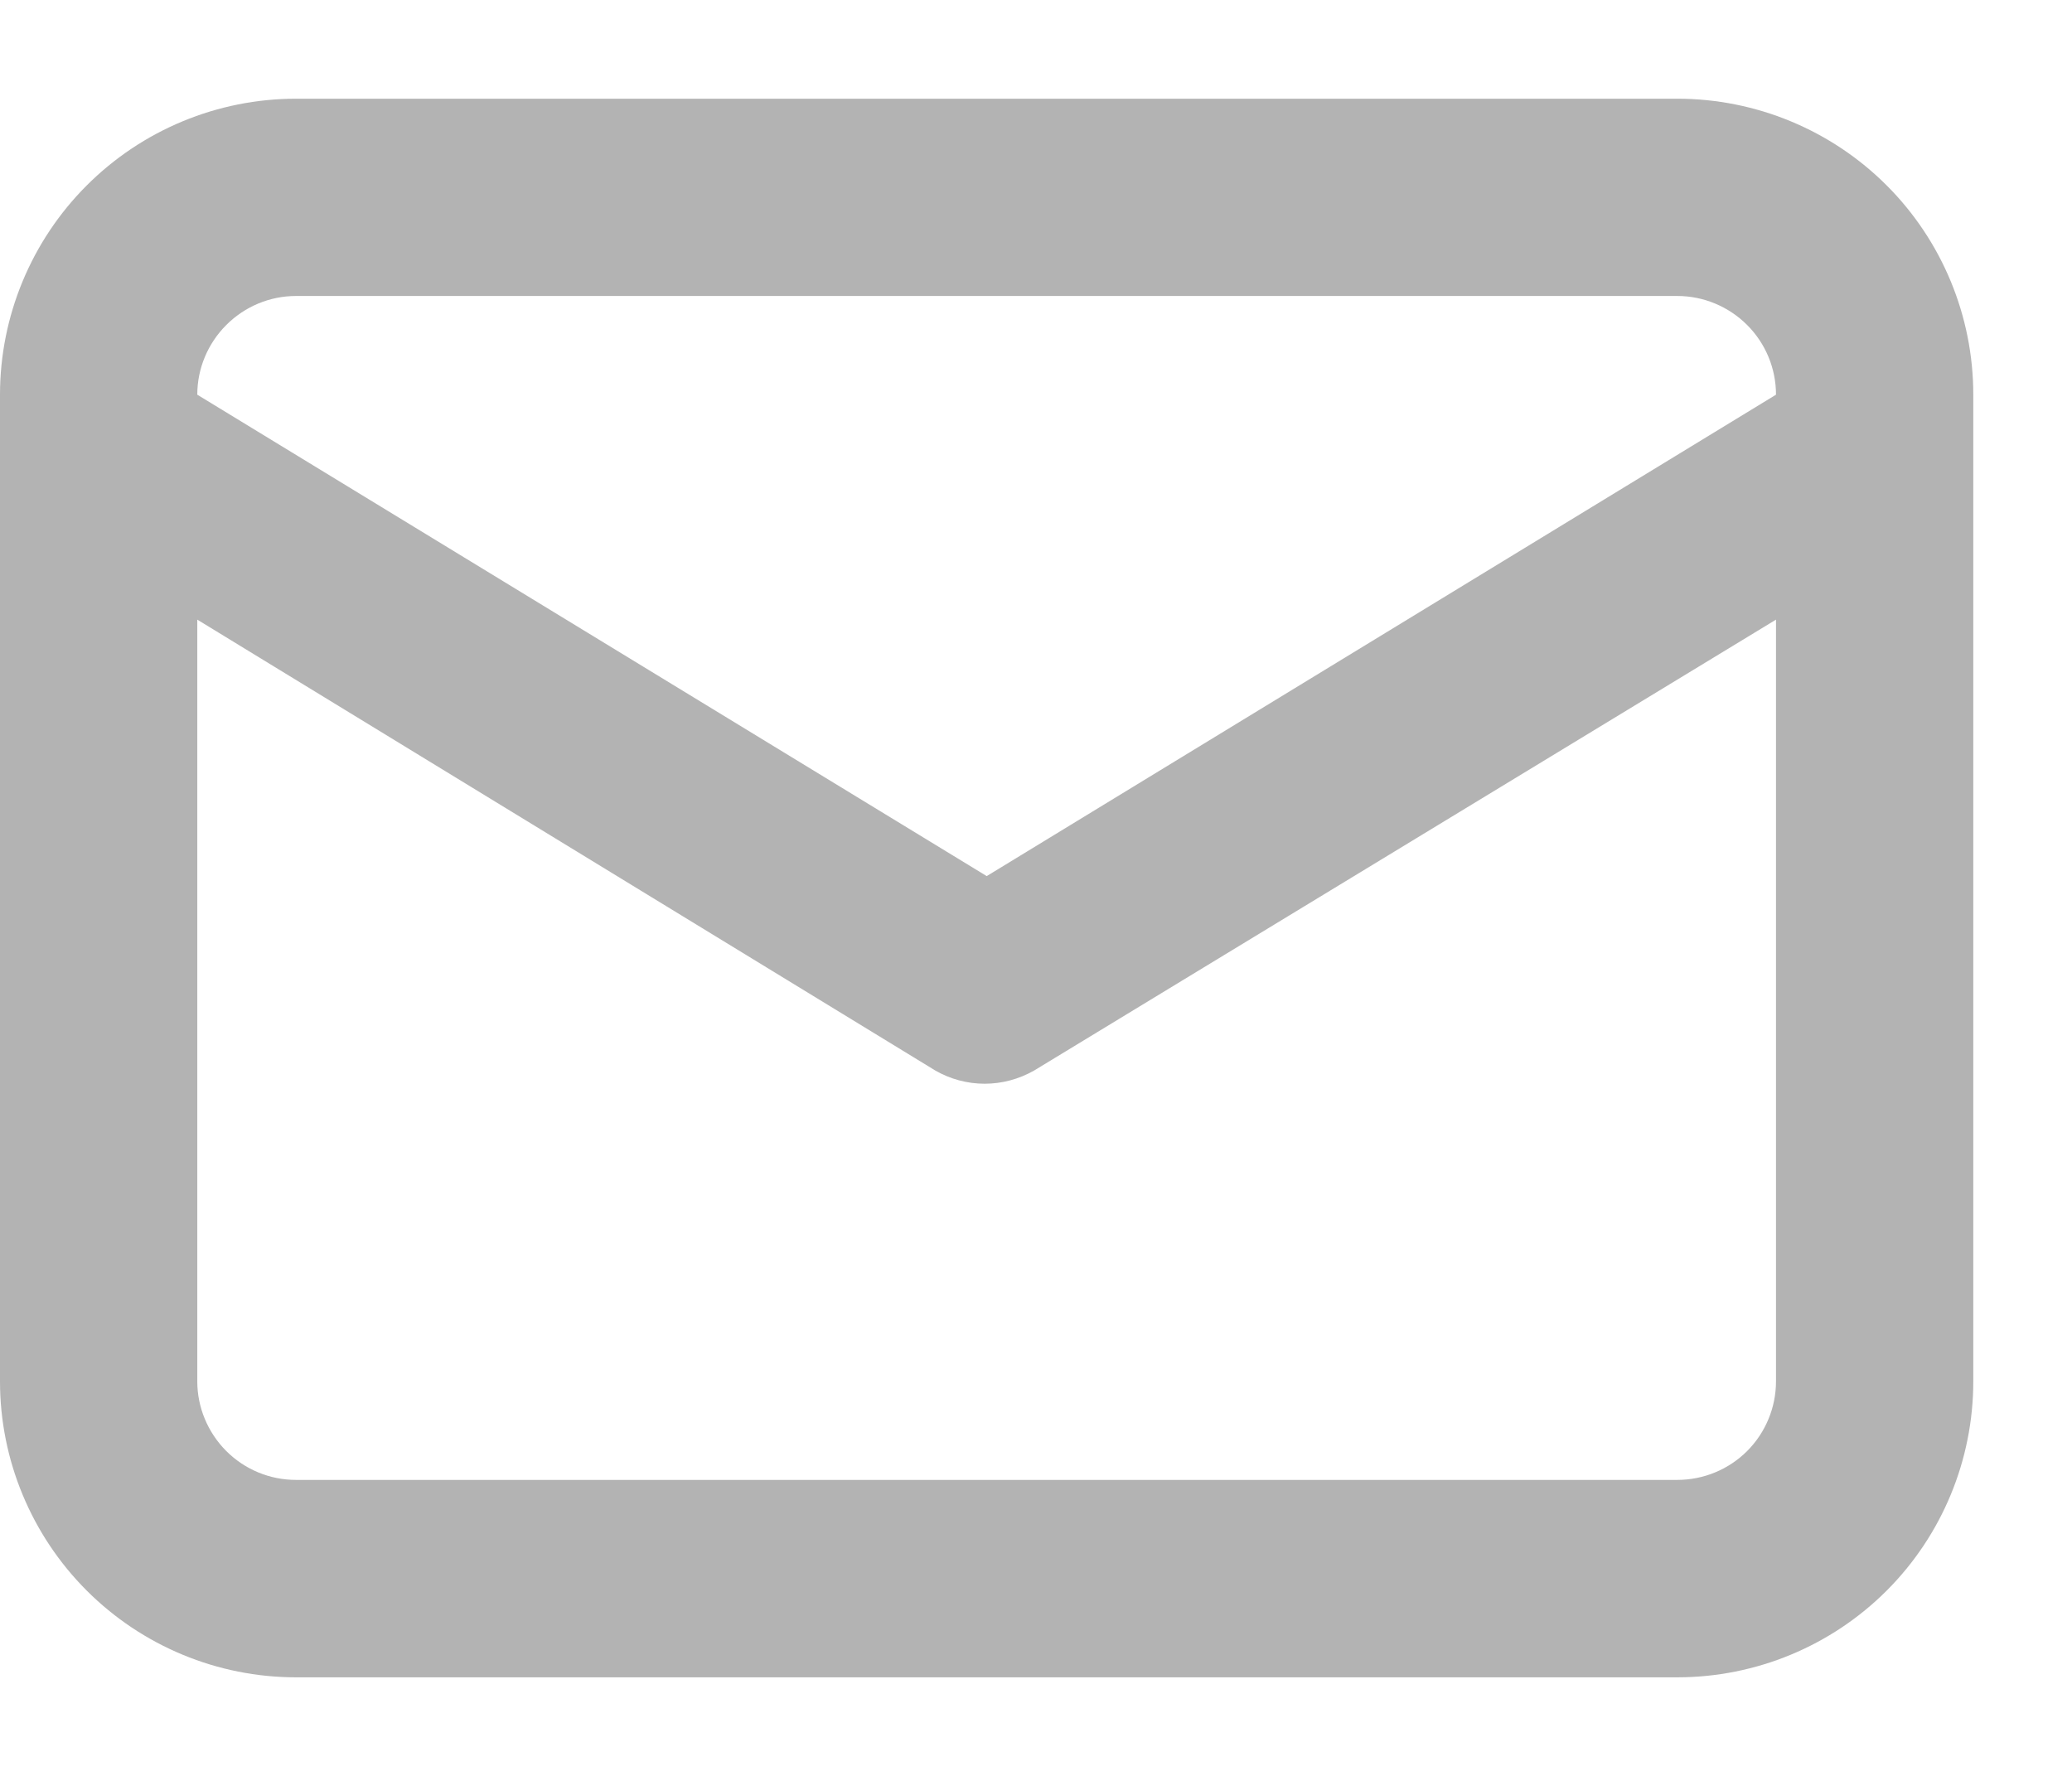 <svg width="14" height="12" viewBox="0 0 14 12" fill="none" xmlns="http://www.w3.org/2000/svg">
<path d="M11.333 0.667H2C1.47 0.667 0.961 0.878 0.586 1.253C0.211 1.628 0 2.137 0 2.667V9.334C0 9.864 0.211 10.373 0.586 10.748C0.961 11.123 1.47 11.334 2 11.334H11.333C11.864 11.334 12.373 11.123 12.748 10.748C13.123 10.373 13.333 9.864 13.333 9.334V2.667C13.333 2.137 13.123 1.628 12.748 1.253C12.373 0.878 11.864 0.667 11.333 0.667ZM2 2H11.333C11.51 2 11.68 2.071 11.805 2.196C11.93 2.321 12 2.49 12 2.667L6.667 5.92L1.333 2.667C1.333 2.49 1.404 2.321 1.529 2.196C1.654 2.071 1.823 2 2 2ZM12 9.334C12 9.51 11.93 9.68 11.805 9.805C11.68 9.93 11.51 10 11.333 10H2C1.823 10 1.654 9.93 1.529 9.805C1.404 9.68 1.333 9.51 1.333 9.334V4.187L6.32 7.234C6.421 7.292 6.536 7.323 6.653 7.323C6.77 7.323 6.885 7.292 6.987 7.234L12 4.187V9.334Z" fill="#B3B3B3"/>
</svg>
